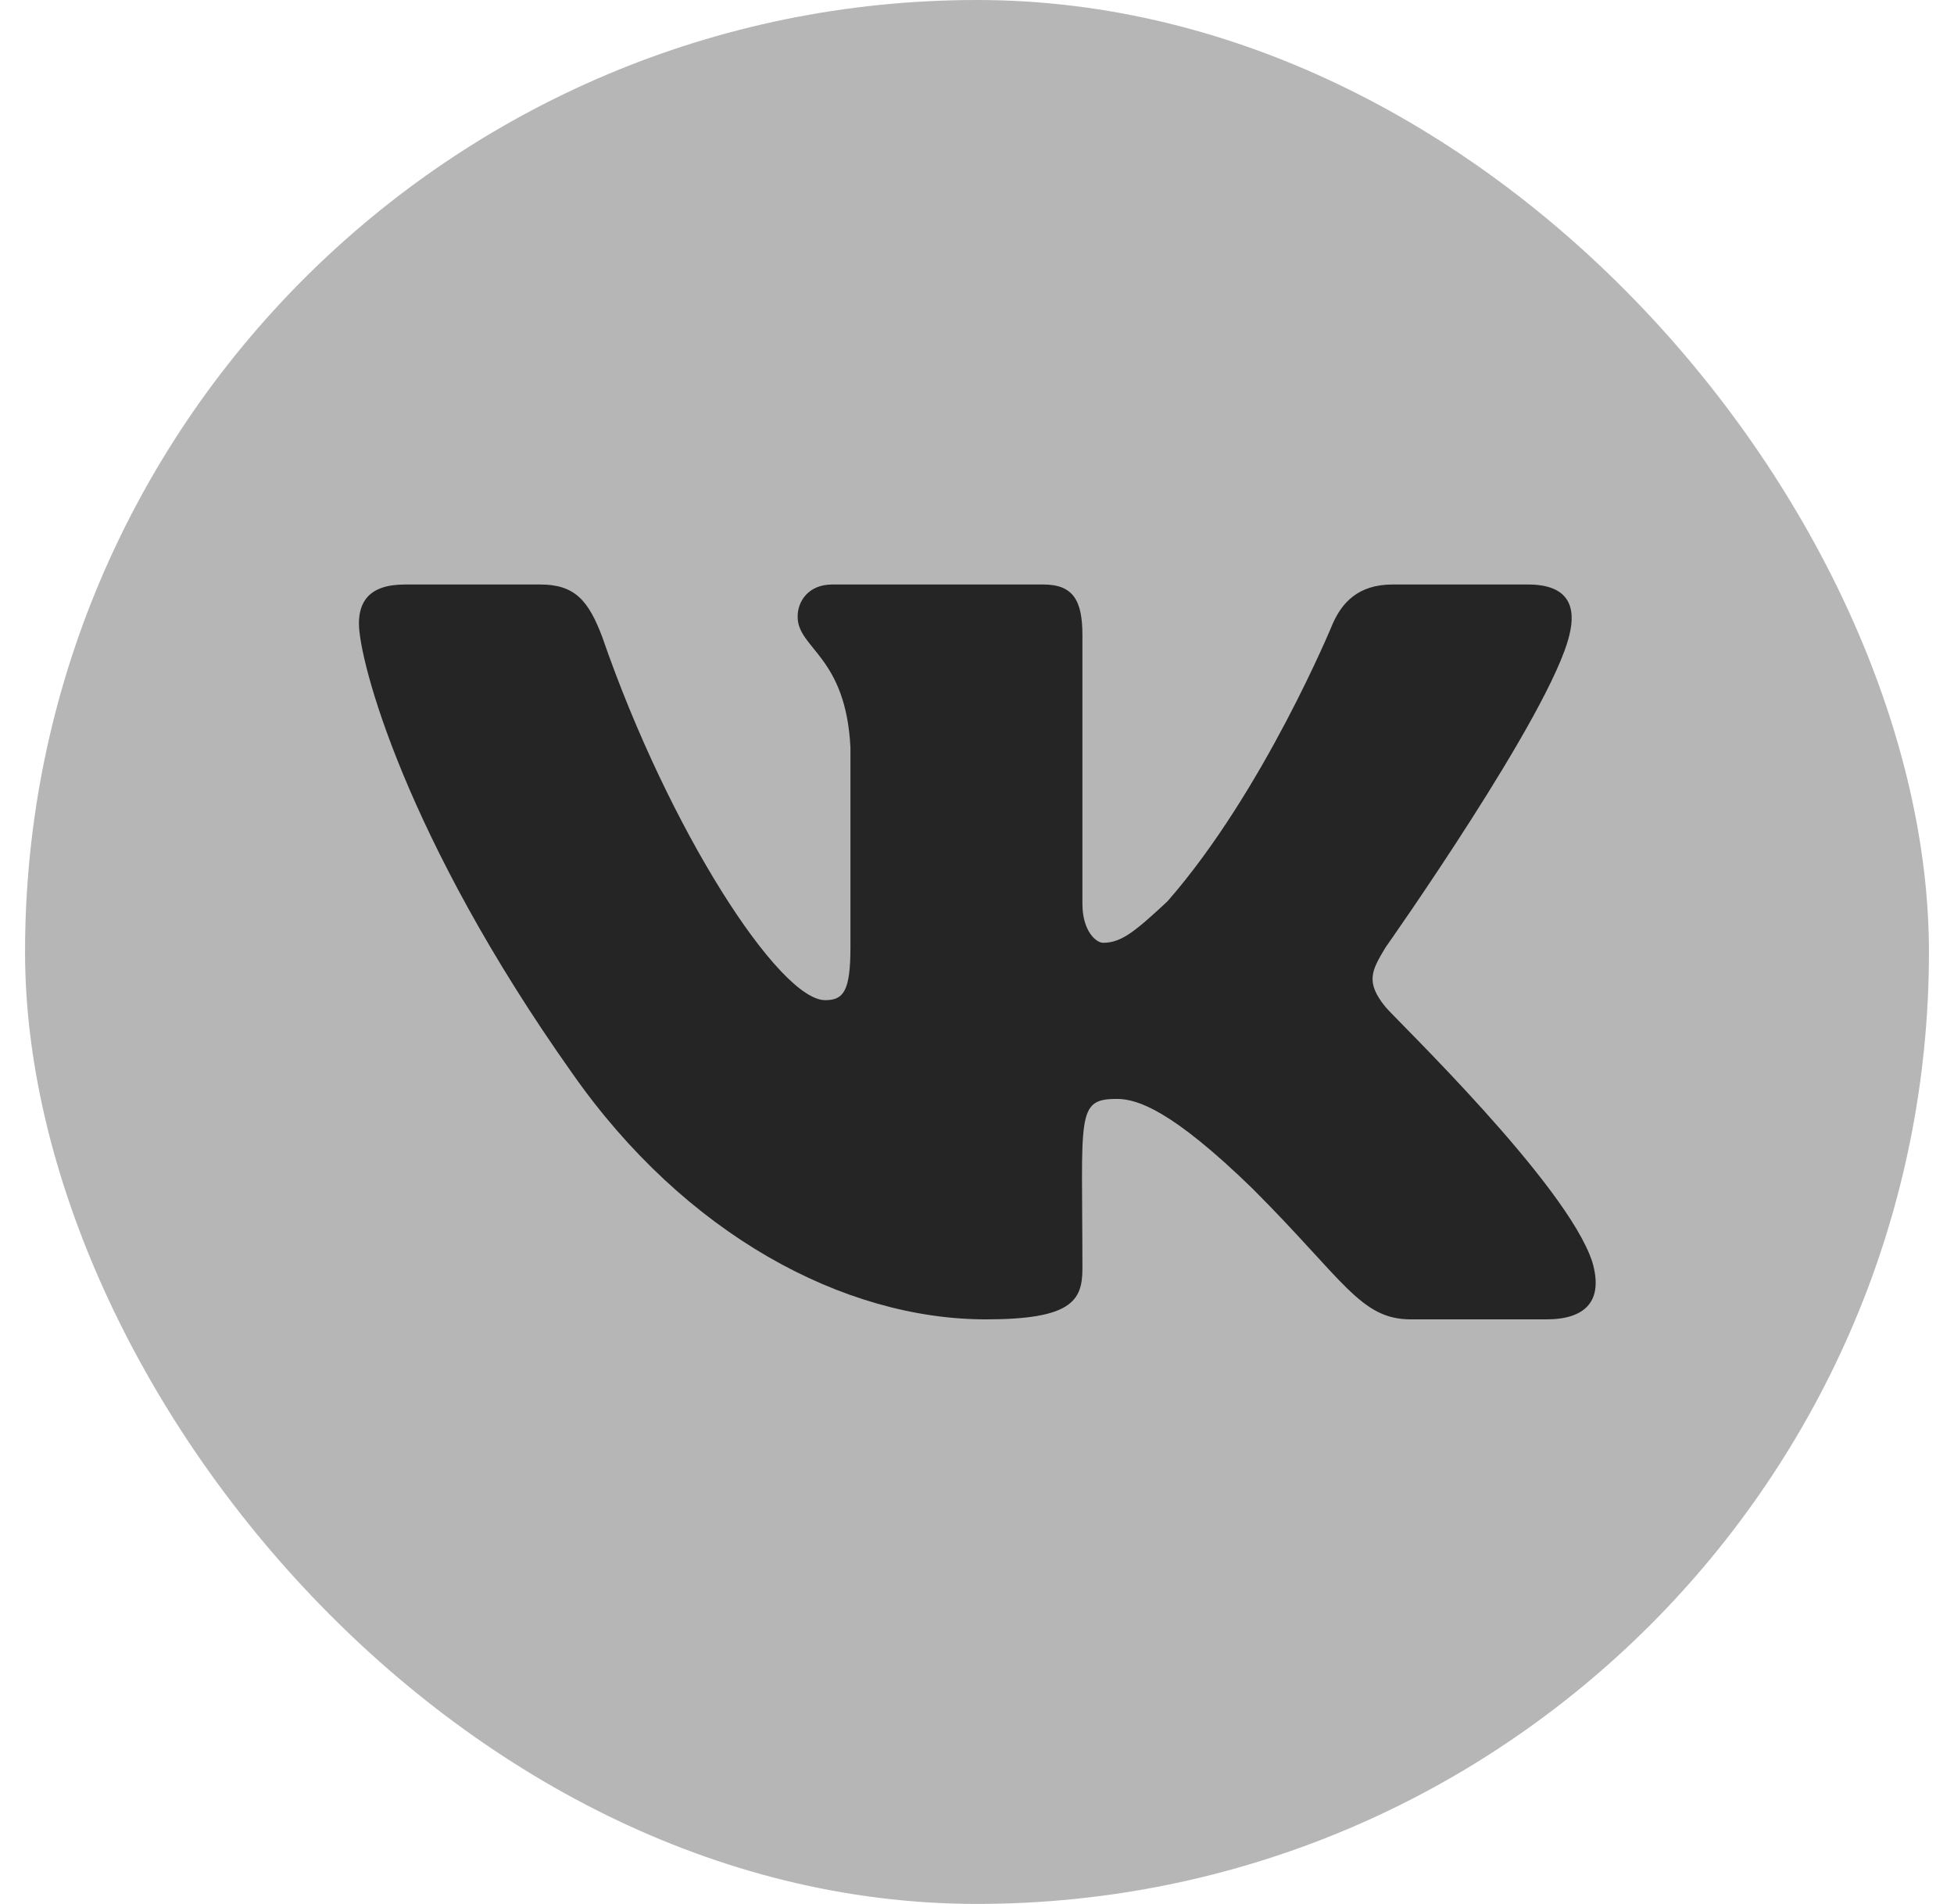 <svg width="39" height="38" viewBox="0 0 39 38" fill="none" xmlns="http://www.w3.org/2000/svg">
<rect x="0.5" width="38" height="38" rx="19" fill="#B6B6B6"/>
<path d="M31.323 12.675C31.46 12.125 31.323 11.666 30.497 11.666H27.793C27.105 11.666 26.784 12.033 26.601 12.446C26.601 12.446 25.226 15.791 23.3 17.991C22.659 18.587 22.384 18.817 22.017 18.817C21.879 18.817 21.604 18.587 21.604 18.037V12.675C21.604 11.987 21.421 11.666 20.825 11.666H16.608C16.149 11.666 15.92 11.987 15.92 12.308C15.92 12.95 16.883 13.087 16.974 14.921V18.908C16.974 19.779 16.837 19.962 16.47 19.962C15.553 19.962 13.353 16.571 12.023 12.721C11.748 11.987 11.473 11.666 10.786 11.666H8.081C7.347 11.666 7.164 12.033 7.164 12.446C7.164 13.179 8.081 16.708 11.427 21.429C13.674 24.637 16.837 26.333 19.679 26.333C21.375 26.333 21.604 25.966 21.604 25.325C21.604 22.254 21.467 21.933 22.292 21.933C22.704 21.933 23.392 22.162 24.997 23.721C26.83 25.554 27.151 26.333 28.16 26.333H30.864C31.644 26.333 32.01 25.966 31.781 25.187C31.277 23.629 27.839 20.329 27.655 20.1C27.243 19.596 27.38 19.366 27.655 18.908C27.655 18.908 30.956 14.233 31.323 12.675Z" fill="#252525"/>
</svg>
